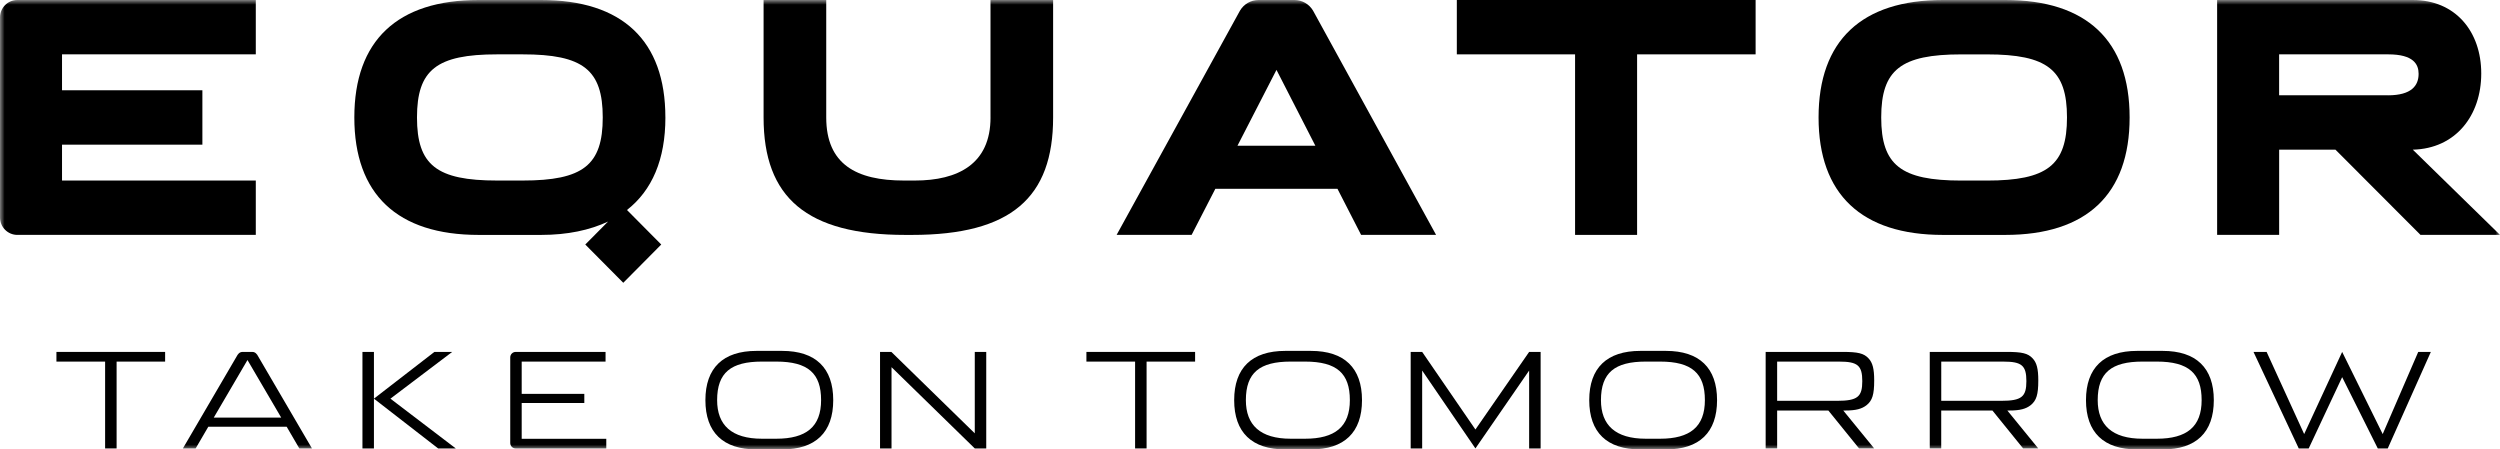 <svg fill="none" height="48" viewBox="0 0 267 48" width="267" xmlns="http://www.w3.org/2000/svg" xmlns:xlink="http://www.w3.org/1999/xlink"><clipPath id="a"><path d="m0 0h267v48h-267z"/></clipPath><mask id="b" height="48" maskUnits="userSpaceOnUse" width="267" x="0" y="0"><path d="m267 0h-267v48h267z" fill="#fff"/></mask><mask id="c" height="48" maskUnits="userSpaceOnUse" width="267" x="0" y="0"><path d="m267 0h-267v48h267z" fill="#fff"/></mask><mask id="d" height="48" maskUnits="userSpaceOnUse" width="267" x="0" y="0"><path d="m267 0h-267v48h267z" fill="#fff"/></mask><g clip-path="url(#a)" fill="#000"><g mask="url(#b)"><path d="m6.624 15.447h14.991v-5.808h-14.991v-3.834h20.695v-5.805h-25.467c-1.024 0-1.852.835-1.852 1.864v21.359c0 1.029.828 1.864 1.852 1.864h25.467v-5.805h-20.695v-3.837z"/><path d="m105.788 12.543c0 4.965-3.464 6.738-8.08 6.738h-1.163c-5.076 0-8.303-1.729-8.303-6.738v-12.543h-6.691v12.543c0 8.552 4.591 12.546 15.145 12.546h.703c10.598 0 15.074-3.995 15.074-12.546v-12.543h-6.688v12.543z"/></g><path d="m155.589 0v5.805h12.629v19.282h6.624v-19.282h12.657v-5.805z"/><g mask="url(#c)"><path d="m71.062 12.543c0-8.208-4.591-12.543-13.281-12.543h-6.657c-8.691 0-13.281 4.335-13.281 12.543 0 8.209 4.591 12.546 13.281 12.546h6.657c2.848 0 5.21-.512 7.162-1.428l-2.435 2.454 4.058 4.087 4.055-4.087-3.659-3.688c2.678-2.097 4.103-5.386 4.103-9.884m-15.248 6.738h-2.722c-6.462 0-8.56-1.647-8.56-6.738 0-5.091 2.097-6.738 8.56-6.738h2.722c6.459 0 8.557 1.647 8.557 6.738 0 5.091-2.097 6.738-8.557 6.738z"/><path d="m214.162 0h-6.658c-8.69 0-13.281 4.338-13.281 12.543 0 8.206 4.591 12.546 13.281 12.546h6.658c8.69 0 13.281-4.338 13.281-12.546 0-8.208-4.591-12.543-13.281-12.543zm-1.967 19.284h-2.722c-6.459 0-8.559-1.65-8.559-6.741 0-5.091 2.097-6.735 8.559-6.735h2.722c6.46 0 8.56 1.647 8.56 6.735 0 5.088-2.097 6.741-8.56 6.741z"/><path d="m257.685 15.984c4.59-.107 7.312-3.655 7.312-8.135 0-4.481-2.752-7.849-7.312-7.849h-20.896v25.087h6.624v-9.102h6.013l9.084 9.102h8.493l-9.316-9.102zm-2.658-5.808h-11.617v-4.371h11.65c2.722 0 3.247 1.077 3.247 2.08 0 1.257-.753 2.294-3.28 2.294"/><path d="m138.247 0h-3.829c-.815 0-1.568.43-1.986 1.133l-13.178 23.954h8.01l2.535-4.925h13.041l2.527 4.925h8.008l-13.142-23.951c-.419-.706-1.174-1.136-1.986-1.136zm-6.086 15.565 4.167-8.102 4.153 8.102z"/></g><path d="m6.027 37.585v1.034h5.199v9.274h1.227v-9.274h5.182v-1.034z"/><path d="m38.709 37.585v10.308h1.227v-4.838-.973-4.498z"/><path d="m46.393 37.585-6.457 4.992 6.856 5.316h1.883l-6.978-5.316 6.596-4.992z"/><path d="m104.106 37.585v8.695l-8.908-8.695h-1.21v10.308h1.227v-8.678l8.891 8.678h1.225v-10.308z"/><path d="m116.029 37.585v1.034h5.199v9.274h1.227v-9.274h5.182v-1.034z"/><path d="m163.312 37.585-5.737 8.287-5.687-8.287h-1.227v10.308h1.227v-8.318l5.687 8.318 5.737-8.318v8.318h1.227v-10.308z"/><path d="m258.268 37.585-3.796 8.774-4.329-8.774-4.058 8.774-4.011-8.774h-1.4l4.831 10.308h1.065l3.573-7.613 3.804 7.613h1.066l4.602-10.308z"/><g mask="url(#d)"><path d="m55.717 46.856v-3.817h6.688v-.973h-6.688v-3.446h8.956v-1.034h-9.603c-.318 0-.577.261-.577.582v9.145c0 .32.259.582.577.582h9.681v-1.034h-9.031z"/><path d="m22.828 44.601 3.603-6.151 3.603 6.151zm4.621-6.744-.019-.011c-.103-.155-.271-.261-.469-.261h-1.074c-.206 0-.377.115-.48.278l-.019.011-5.857 10.019h1.364l1.35-2.316h8.373l1.35 2.316h1.35l-5.865-10.033z"/><path d="m189.799 38.619h6.638c1.964 0 2.455.419 2.455 2.086s-.491 2.103-2.7 2.103h-6.393zm7.299 5.223c1.105 0 1.749-.172 2.254-.571.614-.495.812-1.127.812-2.643 0-1.237-.168-1.9-.614-2.364-.491-.526-1.118-.68-2.728-.68h-8.25v10.308h1.227v-4.048h5.47l3.277 4.048h1.618l-3.303-4.048h.235z"/><path d="m207.326 38.619h6.638c1.963 0 2.454.419 2.454 2.086s-.491 2.103-2.7 2.103h-6.392zm7.299 5.223c1.104 0 1.748-.172 2.253-.571.614-.495.812-1.127.812-2.643 0-1.237-.167-1.9-.614-2.364-.491-.526-1.118-.68-2.727-.68h-8.25v10.308h1.224v-4.048h5.469l3.277 4.048h1.618l-3.302-4.048h.234z"/><path d="m82.901 46.856h-1.523c-3.258 0-4.789-1.465-4.789-4.121 0-2.938 1.478-4.118 4.789-4.118h1.523c3.417 0 4.792 1.271 4.792 4.118s-1.59 4.121-4.792 4.121zm.63-9.381h-2.736c-3.57 0-5.458 1.819-5.458 5.262s1.888 5.262 5.458 5.262h2.736c3.57 0 5.458-1.819 5.458-5.262s-1.888-5.262-5.458-5.262z"/><path d="m139.374 46.856h-1.526c-3.258 0-4.789-1.465-4.789-4.121 0-2.938 1.478-4.118 4.789-4.118h1.526c3.413 0 4.791 1.271 4.791 4.118s-1.592 4.121-4.791 4.121zm.63-9.381h-2.736c-3.57 0-5.458 1.819-5.458 5.262s1.888 5.262 5.458 5.262h2.736c3.57 0 5.458-1.819 5.458-5.262s-1.885-5.262-5.458-5.262z"/><path d="m177.293 46.856h-1.522c-3.258 0-4.789-1.465-4.789-4.121 0-2.938 1.478-4.118 4.789-4.118h1.522c3.414 0 4.789 1.271 4.789 4.118s-1.592 4.121-4.789 4.121zm.631-9.381h-2.736c-3.573 0-5.458 1.819-5.458 5.262s1.885 5.262 5.458 5.262h2.736c3.57 0 5.458-1.819 5.458-5.262s-1.888-5.262-5.458-5.262z"/><path d="m230.346 46.856h-1.522c-3.258 0-4.789-1.465-4.789-4.121 0-2.938 1.475-4.118 4.789-4.118h1.522c3.414 0 4.789 1.271 4.789 4.118s-1.592 4.121-4.789 4.121zm.631-9.381h-2.736c-3.573 0-5.458 1.819-5.458 5.262s1.885 5.262 5.458 5.262h2.736c3.57 0 5.458-1.819 5.458-5.262s-1.888-5.262-5.458-5.262z"/></g></g></svg>